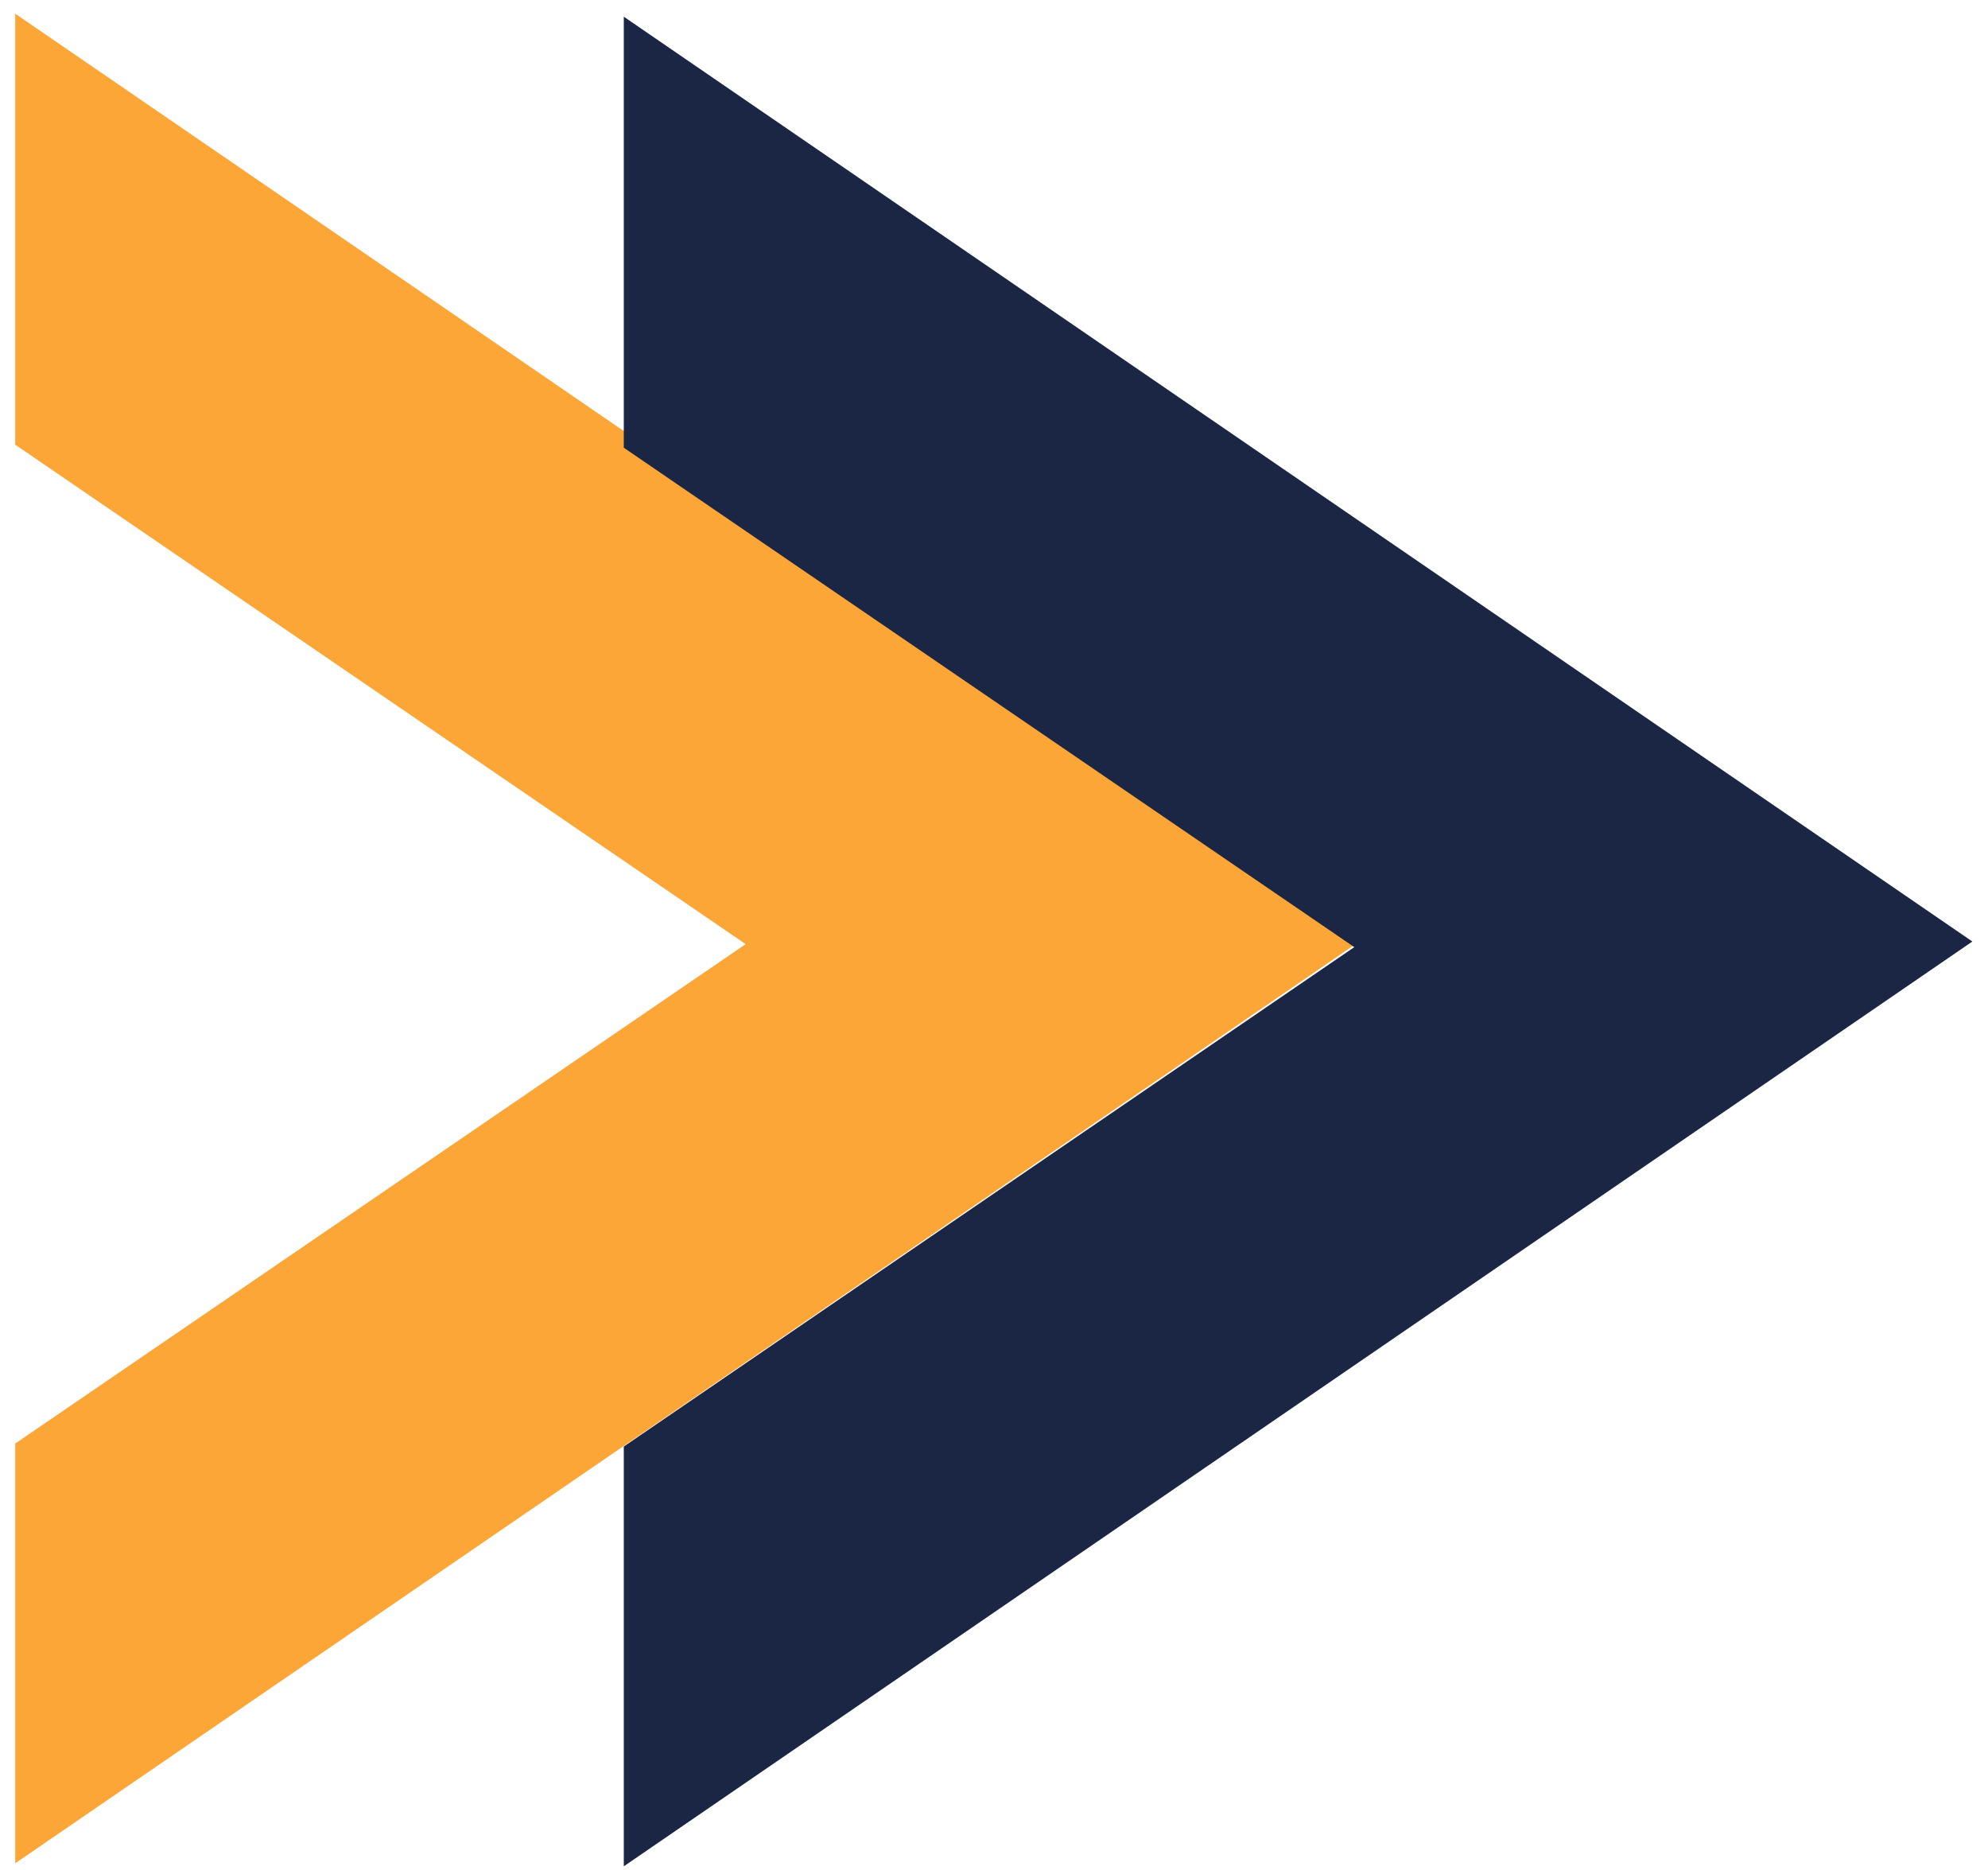 <svg width="67" height="63" viewBox="0 0 67 63" fill="none" xmlns="http://www.w3.org/2000/svg">
<path d="M0.513 62.781L0.513 48.638L25.13 31.811L0.513 14.983V0.461L45.961 31.621L0.513 62.781Z" fill="#FBA637"/>
<path d="M21.023 62.883L21.023 48.739L45.642 31.912L21.023 15.085V0.562L66.473 31.723L21.023 62.883Z" fill="#1A2643"/>
</svg>
